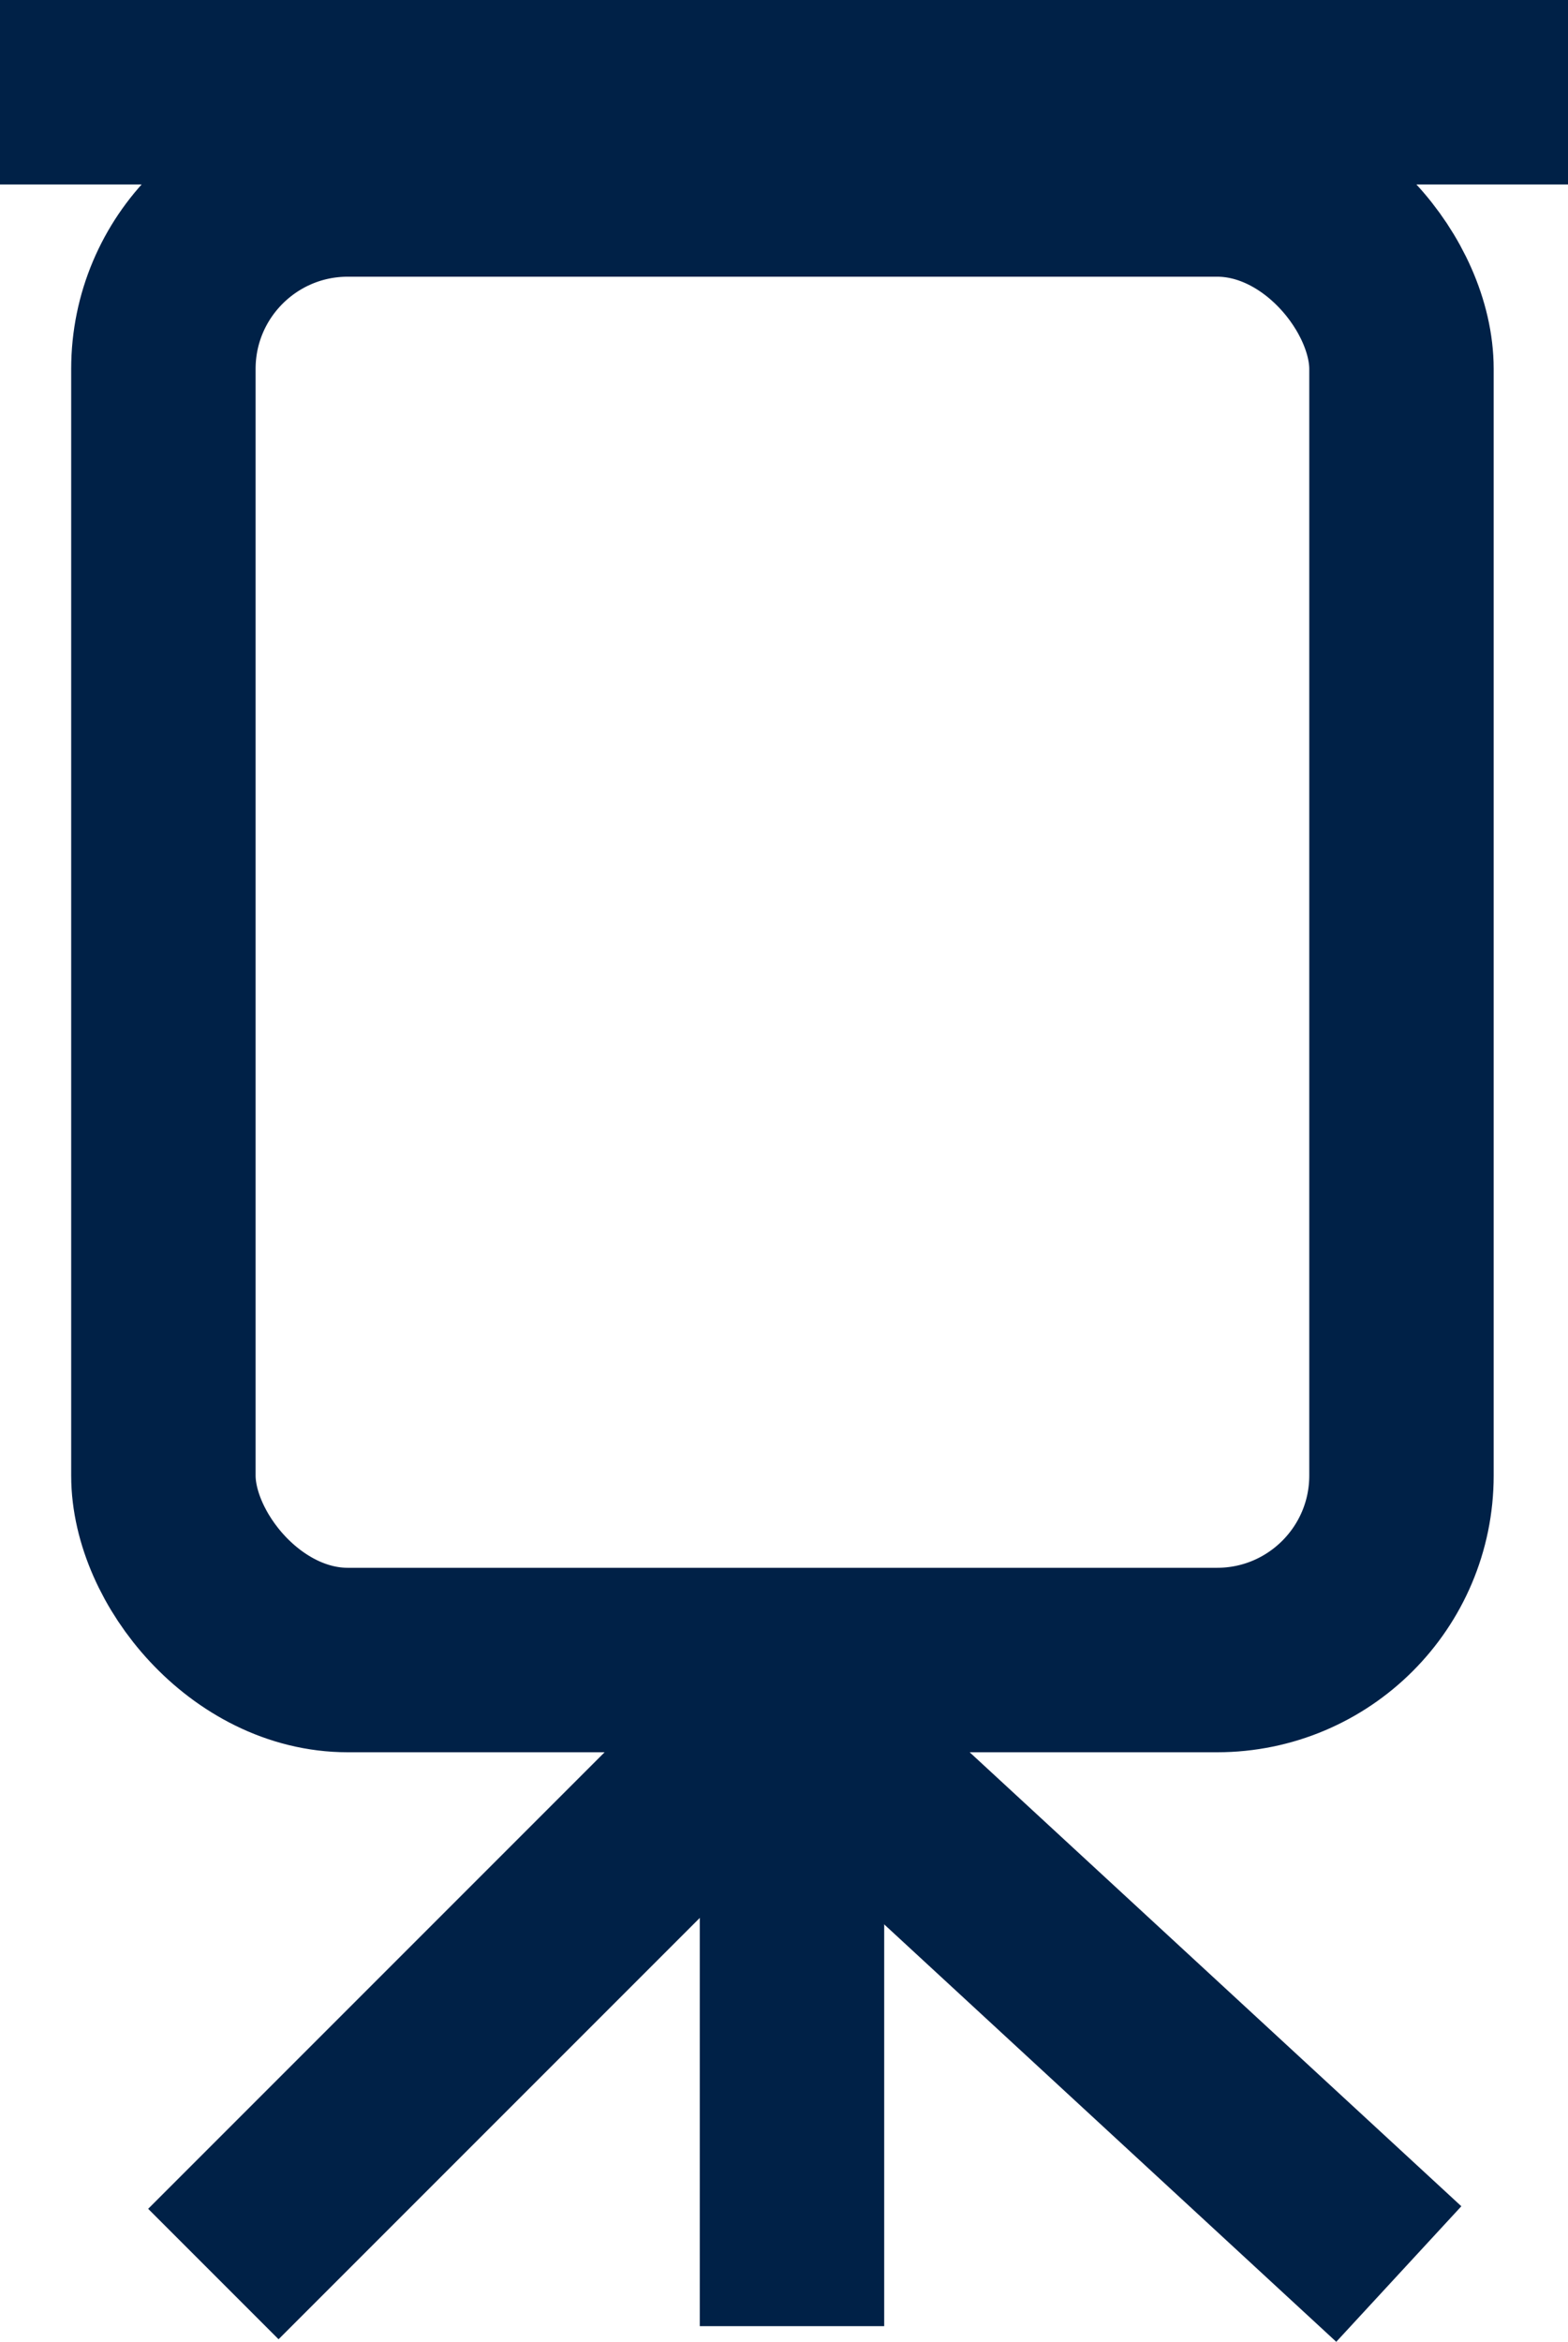 <svg xmlns="http://www.w3.org/2000/svg" width="17.005" height="25.39" viewBox="0 0 17.005 25.39">
  <g id="Group_310" data-name="Group 310" transform="translate(0 1)">
    <g id="Rectangle_265" data-name="Rectangle 265" transform="translate(0.772 0)" fill="none" stroke="#002147" stroke-width="2">
      <rect width="15.427" height="17.998" rx="3" stroke="none"/>
      <rect x="1" y="1" width="13.427" height="15.998" rx="2" fill="none"/>
    </g>
    <line id="Line_9" data-name="Line 9" x2="17.005" transform="translate(0 0)" fill="none" stroke="#002147" stroke-width="2"/>
    <line id="Line_10" data-name="Line 10" y2="6.871" transform="translate(8.589 17.349)" fill="none" stroke="#002147" stroke-width="2"/>
    <line id="Line_11" data-name="Line 11" y1="6.171" x2="6.171" transform="translate(2.314 17.484)" fill="none" stroke="#002147" stroke-width="2"/>
    <line id="Line_12" data-name="Line 12" x1="6.685" y1="6.171" transform="translate(8.485 17.484)" fill="none" stroke="#002147" stroke-width="2"/>
  </g>
</svg>
